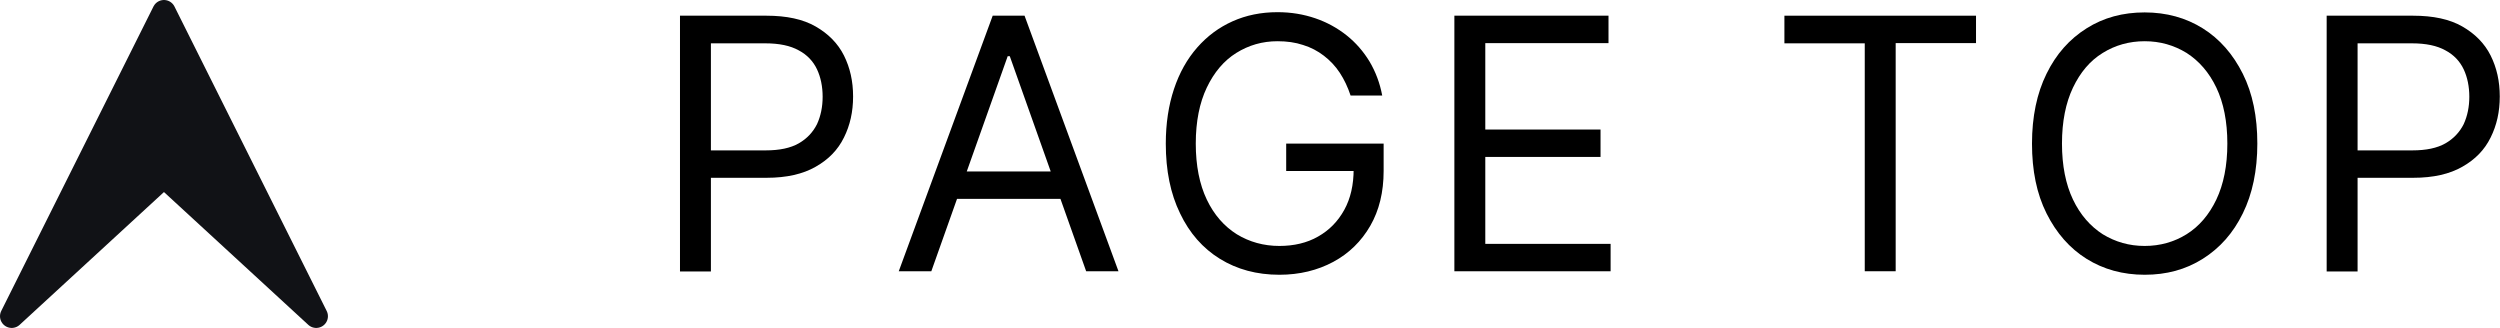 <?xml version="1.0" encoding="UTF-8"?>
<svg id="_レイヤー_2" data-name="レイヤー 2" xmlns="http://www.w3.org/2000/svg" width="106.73" height="14" viewBox="0 0 106.73 14">
  <defs>
    <style>
      .cls-1 {
        fill: #111216;
        stroke: #111216;
        stroke-linecap: round;
        stroke-linejoin: round;
      }
    </style>
  </defs>
  <g id="_内容" data-name="内容">
    <g>
      <g>
        <path d="M29.03,11.58V.67h3.69c.86,0,1.56.15,2.1.46s.95.72,1.21,1.24c.26.52.39,1.1.39,1.75s-.13,1.23-.39,1.75c-.26.53-.66.94-1.21,1.25-.54.31-1.24.47-2.09.47h-2.64v-1.17h2.6c.59,0,1.06-.1,1.41-.3.35-.2.61-.48.78-.82.16-.35.24-.74.24-1.17s-.08-.83-.24-1.17c-.16-.34-.42-.62-.78-.81-.36-.2-.83-.3-1.43-.3h-2.32v9.74h-1.32Z"/>
        <path d="M39.75,11.58h-1.38L42.38.67h1.36l4.01,10.91h-1.38l-3.26-9.18h-.09l-3.26,9.18ZM40.27,7.32h5.58v1.17h-5.58v-1.17Z"/>
        <path d="M57.66,4.08c-.12-.36-.27-.68-.46-.97-.19-.29-.42-.53-.68-.73-.26-.2-.56-.36-.89-.46-.33-.11-.69-.16-1.09-.16-.65,0-1.23.17-1.76.5-.53.33-.95.83-1.26,1.48s-.47,1.45-.47,2.39.16,1.74.47,2.39.74,1.14,1.28,1.48c.54.33,1.15.5,1.82.5.62,0,1.18-.13,1.65-.4.48-.27.85-.65,1.12-1.14.27-.49.4-1.07.4-1.74l.4.08h-3.28v-1.17h4.16v1.17c0,.9-.19,1.68-.57,2.34-.38.66-.91,1.18-1.58,1.54-.67.36-1.44.55-2.3.55-.97,0-1.81-.23-2.54-.68-.73-.45-1.3-1.1-1.7-1.94-.41-.84-.61-1.83-.61-2.98,0-.86.12-1.64.35-2.33.23-.69.56-1.28.99-1.77s.93-.86,1.51-1.12c.58-.26,1.22-.39,1.92-.39.58,0,1.11.09,1.61.26s.95.42,1.34.73c.39.31.72.69.98,1.12.26.44.44.92.54,1.45h-1.36Z"/>
        <path d="M62.09,11.58V.67h6.58v1.17h-5.26v3.69h4.92v1.17h-4.92v3.71h5.35v1.17h-6.67Z"/>
        <path d="M76.18,1.85V.67h8.18v1.17h-3.43v9.74h-1.32V1.85h-3.43Z"/>
        <path d="M96.37,6.13c0,1.15-.21,2.15-.62,2.98-.41.84-.98,1.48-1.71,1.94s-1.55.68-2.48.68-1.76-.23-2.48-.68-1.29-1.1-1.71-1.94c-.42-.84-.62-1.83-.62-2.98s.21-2.15.62-2.98c.41-.84.98-1.48,1.71-1.94s1.55-.68,2.48-.68,1.76.23,2.48.68,1.29,1.1,1.71,1.94c.42.84.62,1.83.62,2.98ZM95.09,6.13c0-.94-.16-1.74-.47-2.39-.31-.65-.74-1.14-1.27-1.48-.54-.33-1.13-.5-1.79-.5s-1.26.17-1.79.5c-.54.33-.96.83-1.27,1.48s-.47,1.45-.47,2.39.16,1.74.47,2.39.74,1.14,1.27,1.48c.54.33,1.13.5,1.79.5s1.26-.17,1.79-.5c.53-.33.96-.83,1.27-1.48.31-.65.47-1.45.47-2.39Z"/>
        <path d="M99.33,11.58V.67h3.69c.86,0,1.56.15,2.1.46s.95.72,1.21,1.24c.26.52.39,1.1.39,1.75s-.13,1.23-.39,1.75c-.26.53-.66.94-1.21,1.25-.54.31-1.24.47-2.09.47h-2.64v-1.17h2.6c.59,0,1.06-.1,1.41-.3.35-.2.61-.48.78-.82.16-.35.24-.74.24-1.17s-.08-.83-.24-1.17c-.16-.34-.42-.62-.78-.81-.36-.2-.83-.3-1.43-.3h-2.32v9.74h-1.32Z"/>
      </g>
      <polygon class="cls-1" points=".5 13.5 .5 13.5 7 7.52 13.5 13.5 13.5 13.5 7 .5 .5 13.5"/>
    </g>
  </g>
</svg>